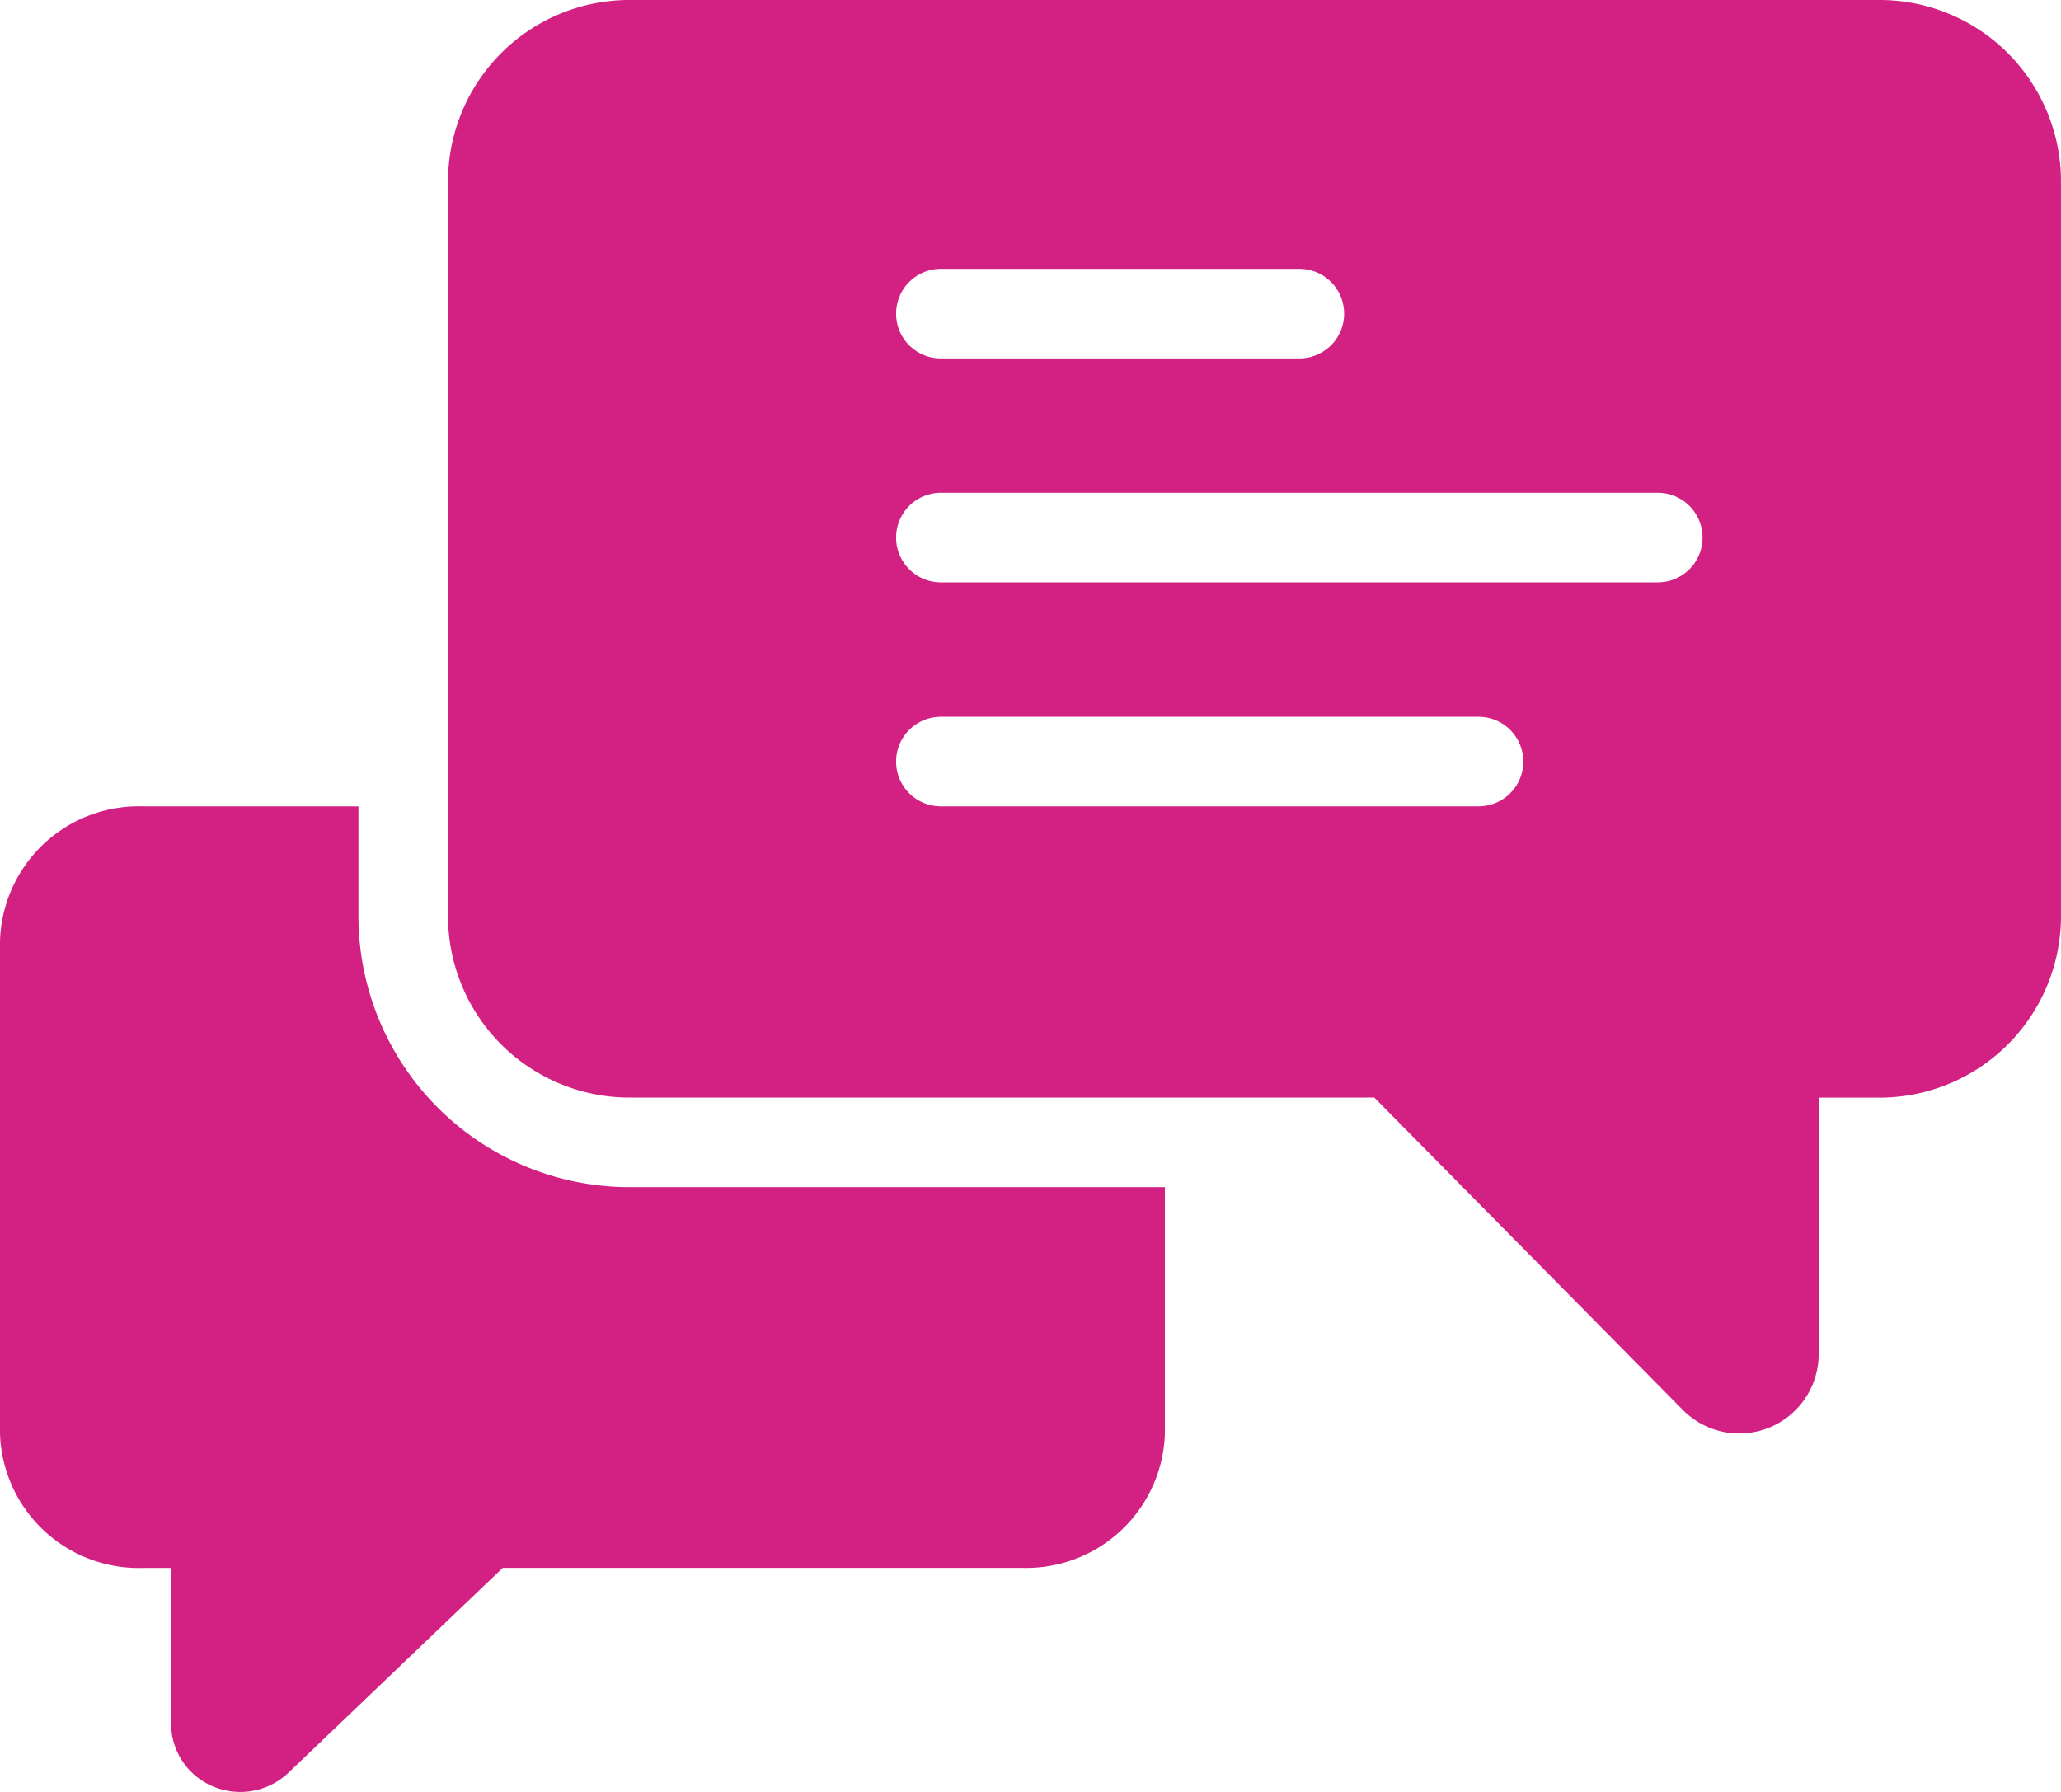 <?xml version="1.0" encoding="UTF-8"?> <svg xmlns="http://www.w3.org/2000/svg" id="Conversation" width="62.845" height="54.647" viewBox="0 0 62.845 54.647"><path id="Path_10025" data-name="Path 10025" d="M11.929,25.416V22H5.347A4.233,4.233,0,0,0,1,26.1V41.127a4.233,4.233,0,0,0,4.347,4.1h.87v4.751a2.077,2.077,0,0,0,1.269,1.907A2.134,2.134,0,0,0,9.8,51.467l6.529-6.242H32.174a4.233,4.233,0,0,0,4.347-4.1V33.613H20.251a8.269,8.269,0,0,1-8.321-8.2Z" transform="translate(-1 2.591)" fill="#d22183"></path><path id="Path_10026" data-name="Path 10026" d="M54.594,4H16.589A5.534,5.534,0,0,0,11,9.465V32.007a5.534,5.534,0,0,0,5.589,5.465H39.243L48.653,47a2.42,2.42,0,0,0,4.14-1.716v-7.81h1.8a5.534,5.534,0,0,0,5.589-5.465V9.465A5.534,5.534,0,0,0,54.594,4ZM26.028,12.2H36.958a1.366,1.366,0,1,1,0,2.732H26.028a1.366,1.366,0,1,1,0-2.732ZM42.422,28.591H26.028a1.366,1.366,0,1,1,0-2.732H42.422a1.366,1.366,0,1,1,0,2.732Zm5.465-6.831H26.028a1.366,1.366,0,1,1,0-2.732H47.887a1.366,1.366,0,1,1,0,2.732Z" transform="translate(2.662 -4)" fill="#d22183"></path></svg> 